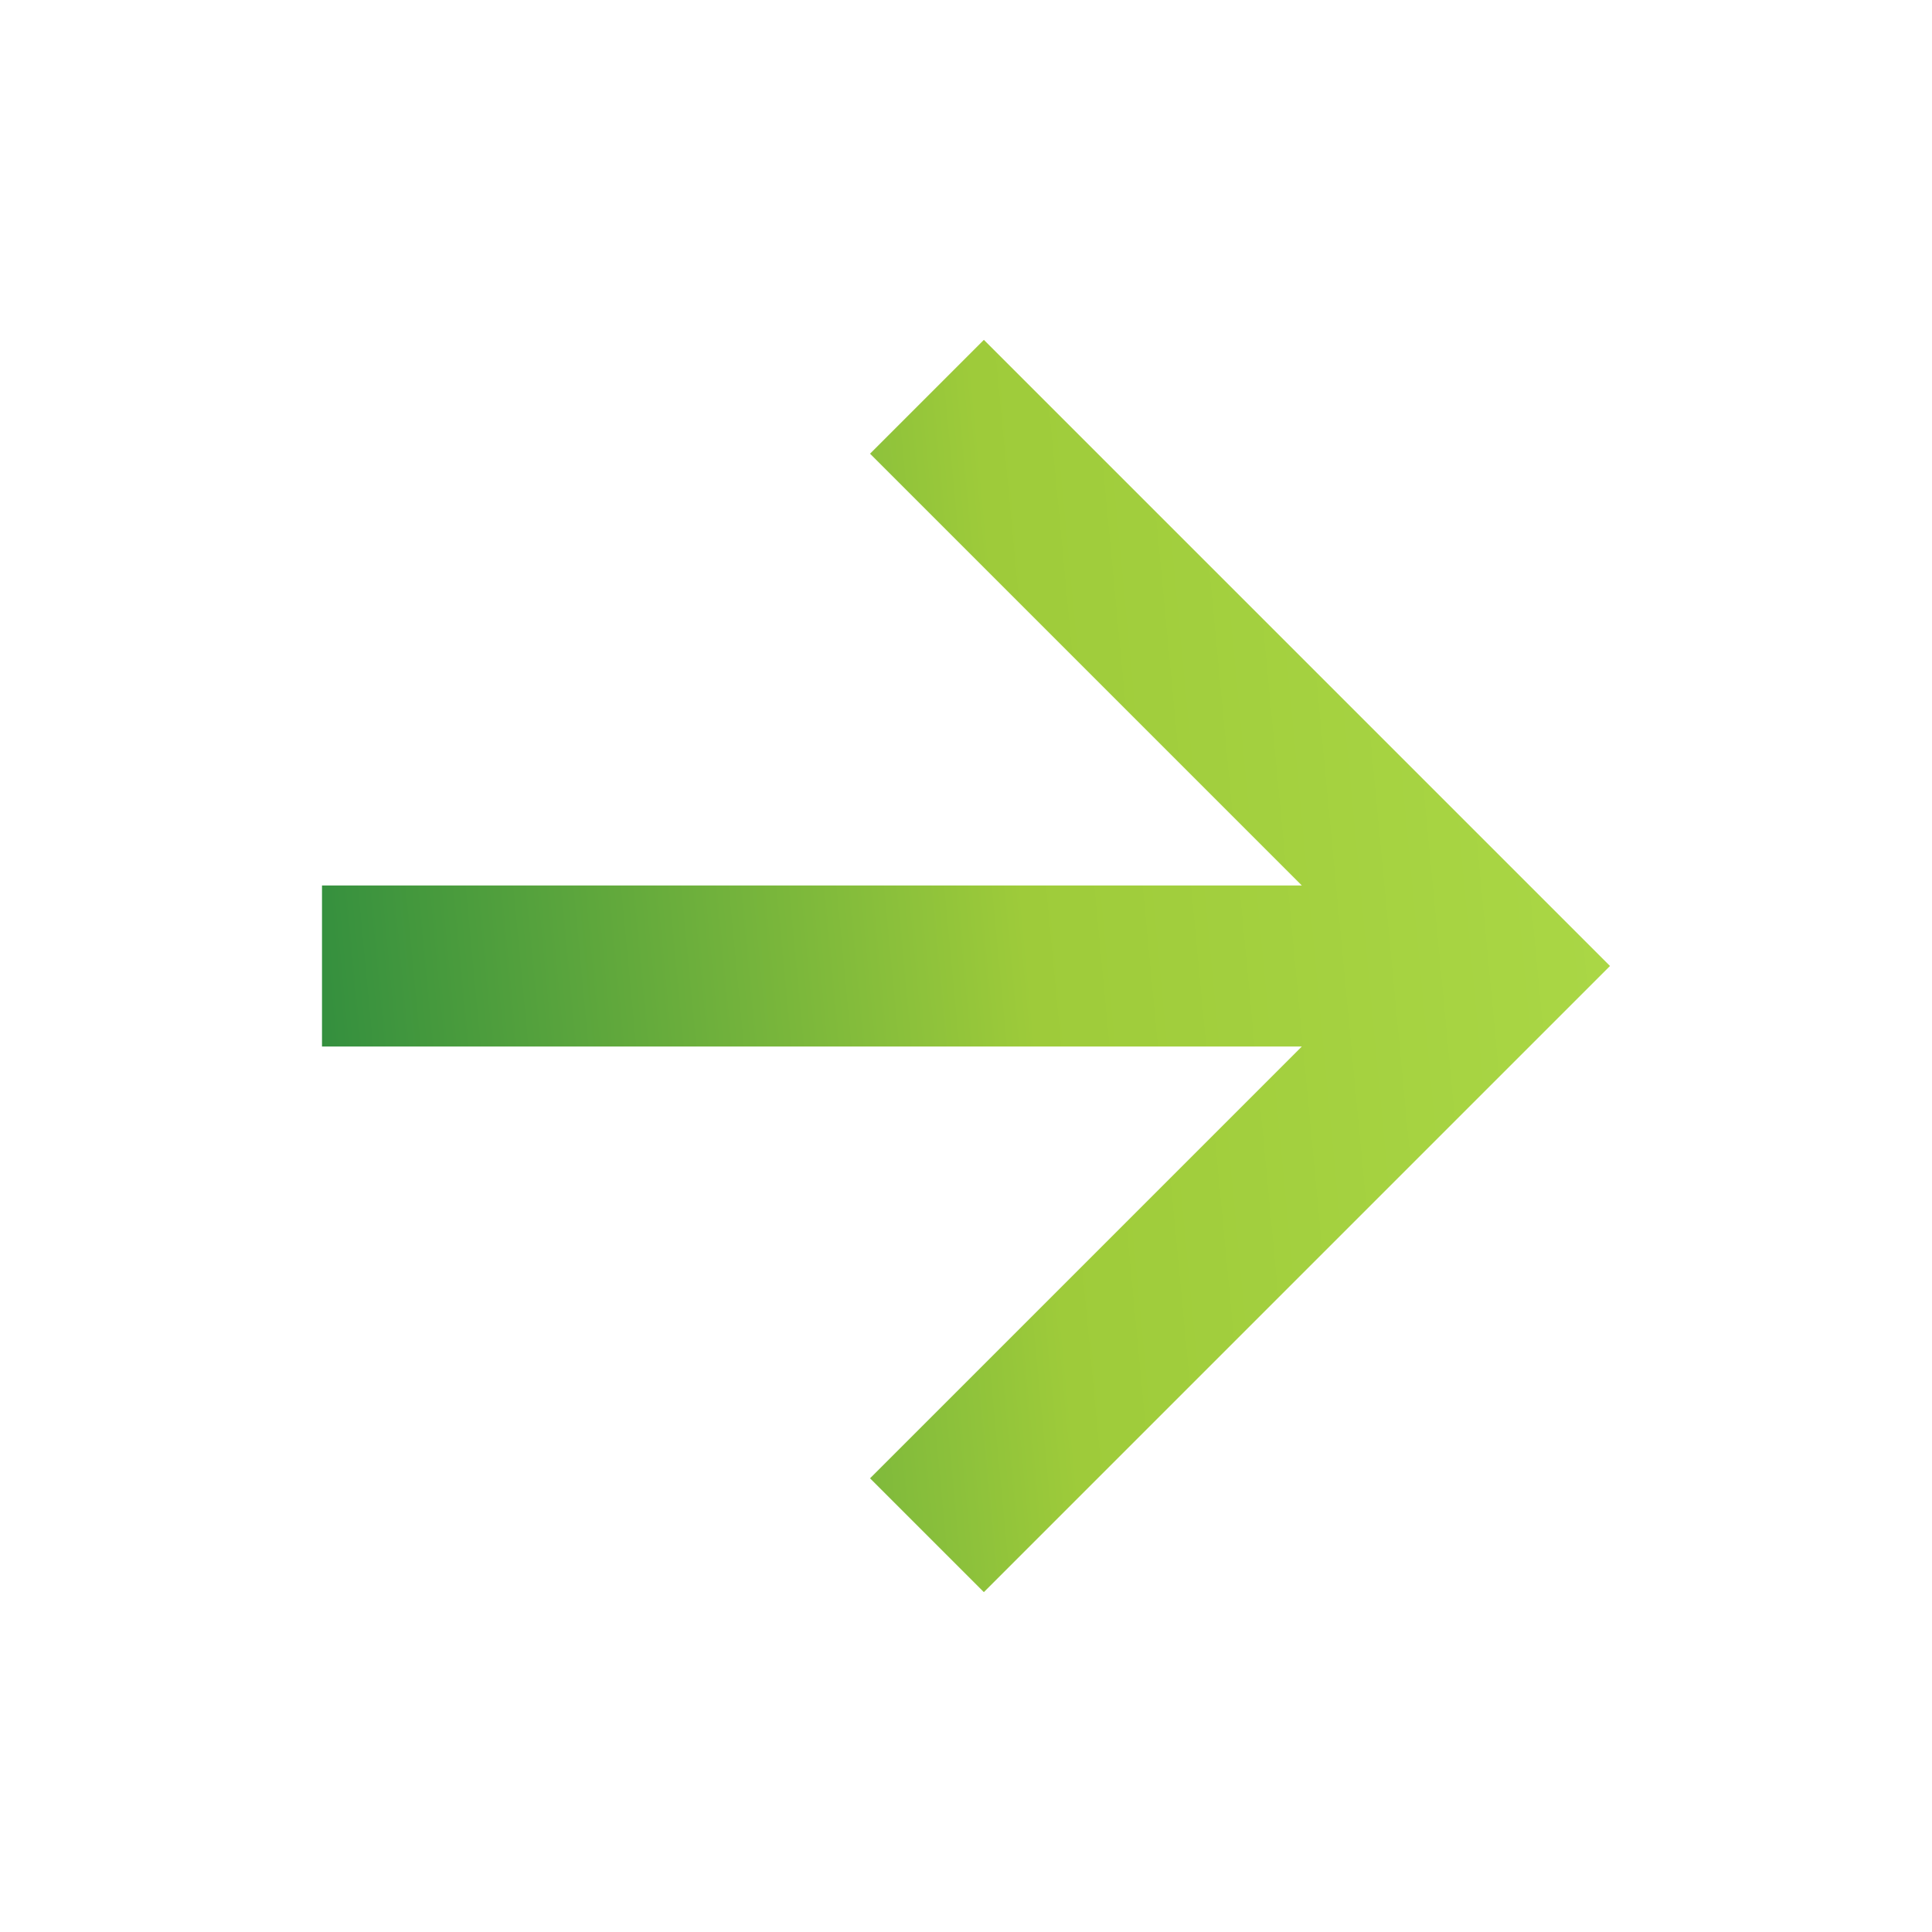 <svg width="24" height="24" viewBox="0 0 24 24" fill="none" xmlns="http://www.w3.org/2000/svg">
<path d="M16.172 11L10.808 5.636L12.222 4.222L20 12L12.222 19.778L10.808 18.364L16.172 13H4V11H16.172Z" fill="url(#paint0_linear_160_283)"/>
<defs>
<linearGradient id="paint0_linear_160_283" x1="1.978" y1="37.473" x2="30.909" y2="34.731" gradientUnits="userSpaceOnUse">
<stop stop-color="#007240"/>
<stop offset="0.453" stop-color="#9ECB3A"/>
<stop offset="0.741" stop-color="#ACD947"/>
<stop offset="1" stop-color="#CEEE85"/>
</linearGradient>
</defs>
</svg>
